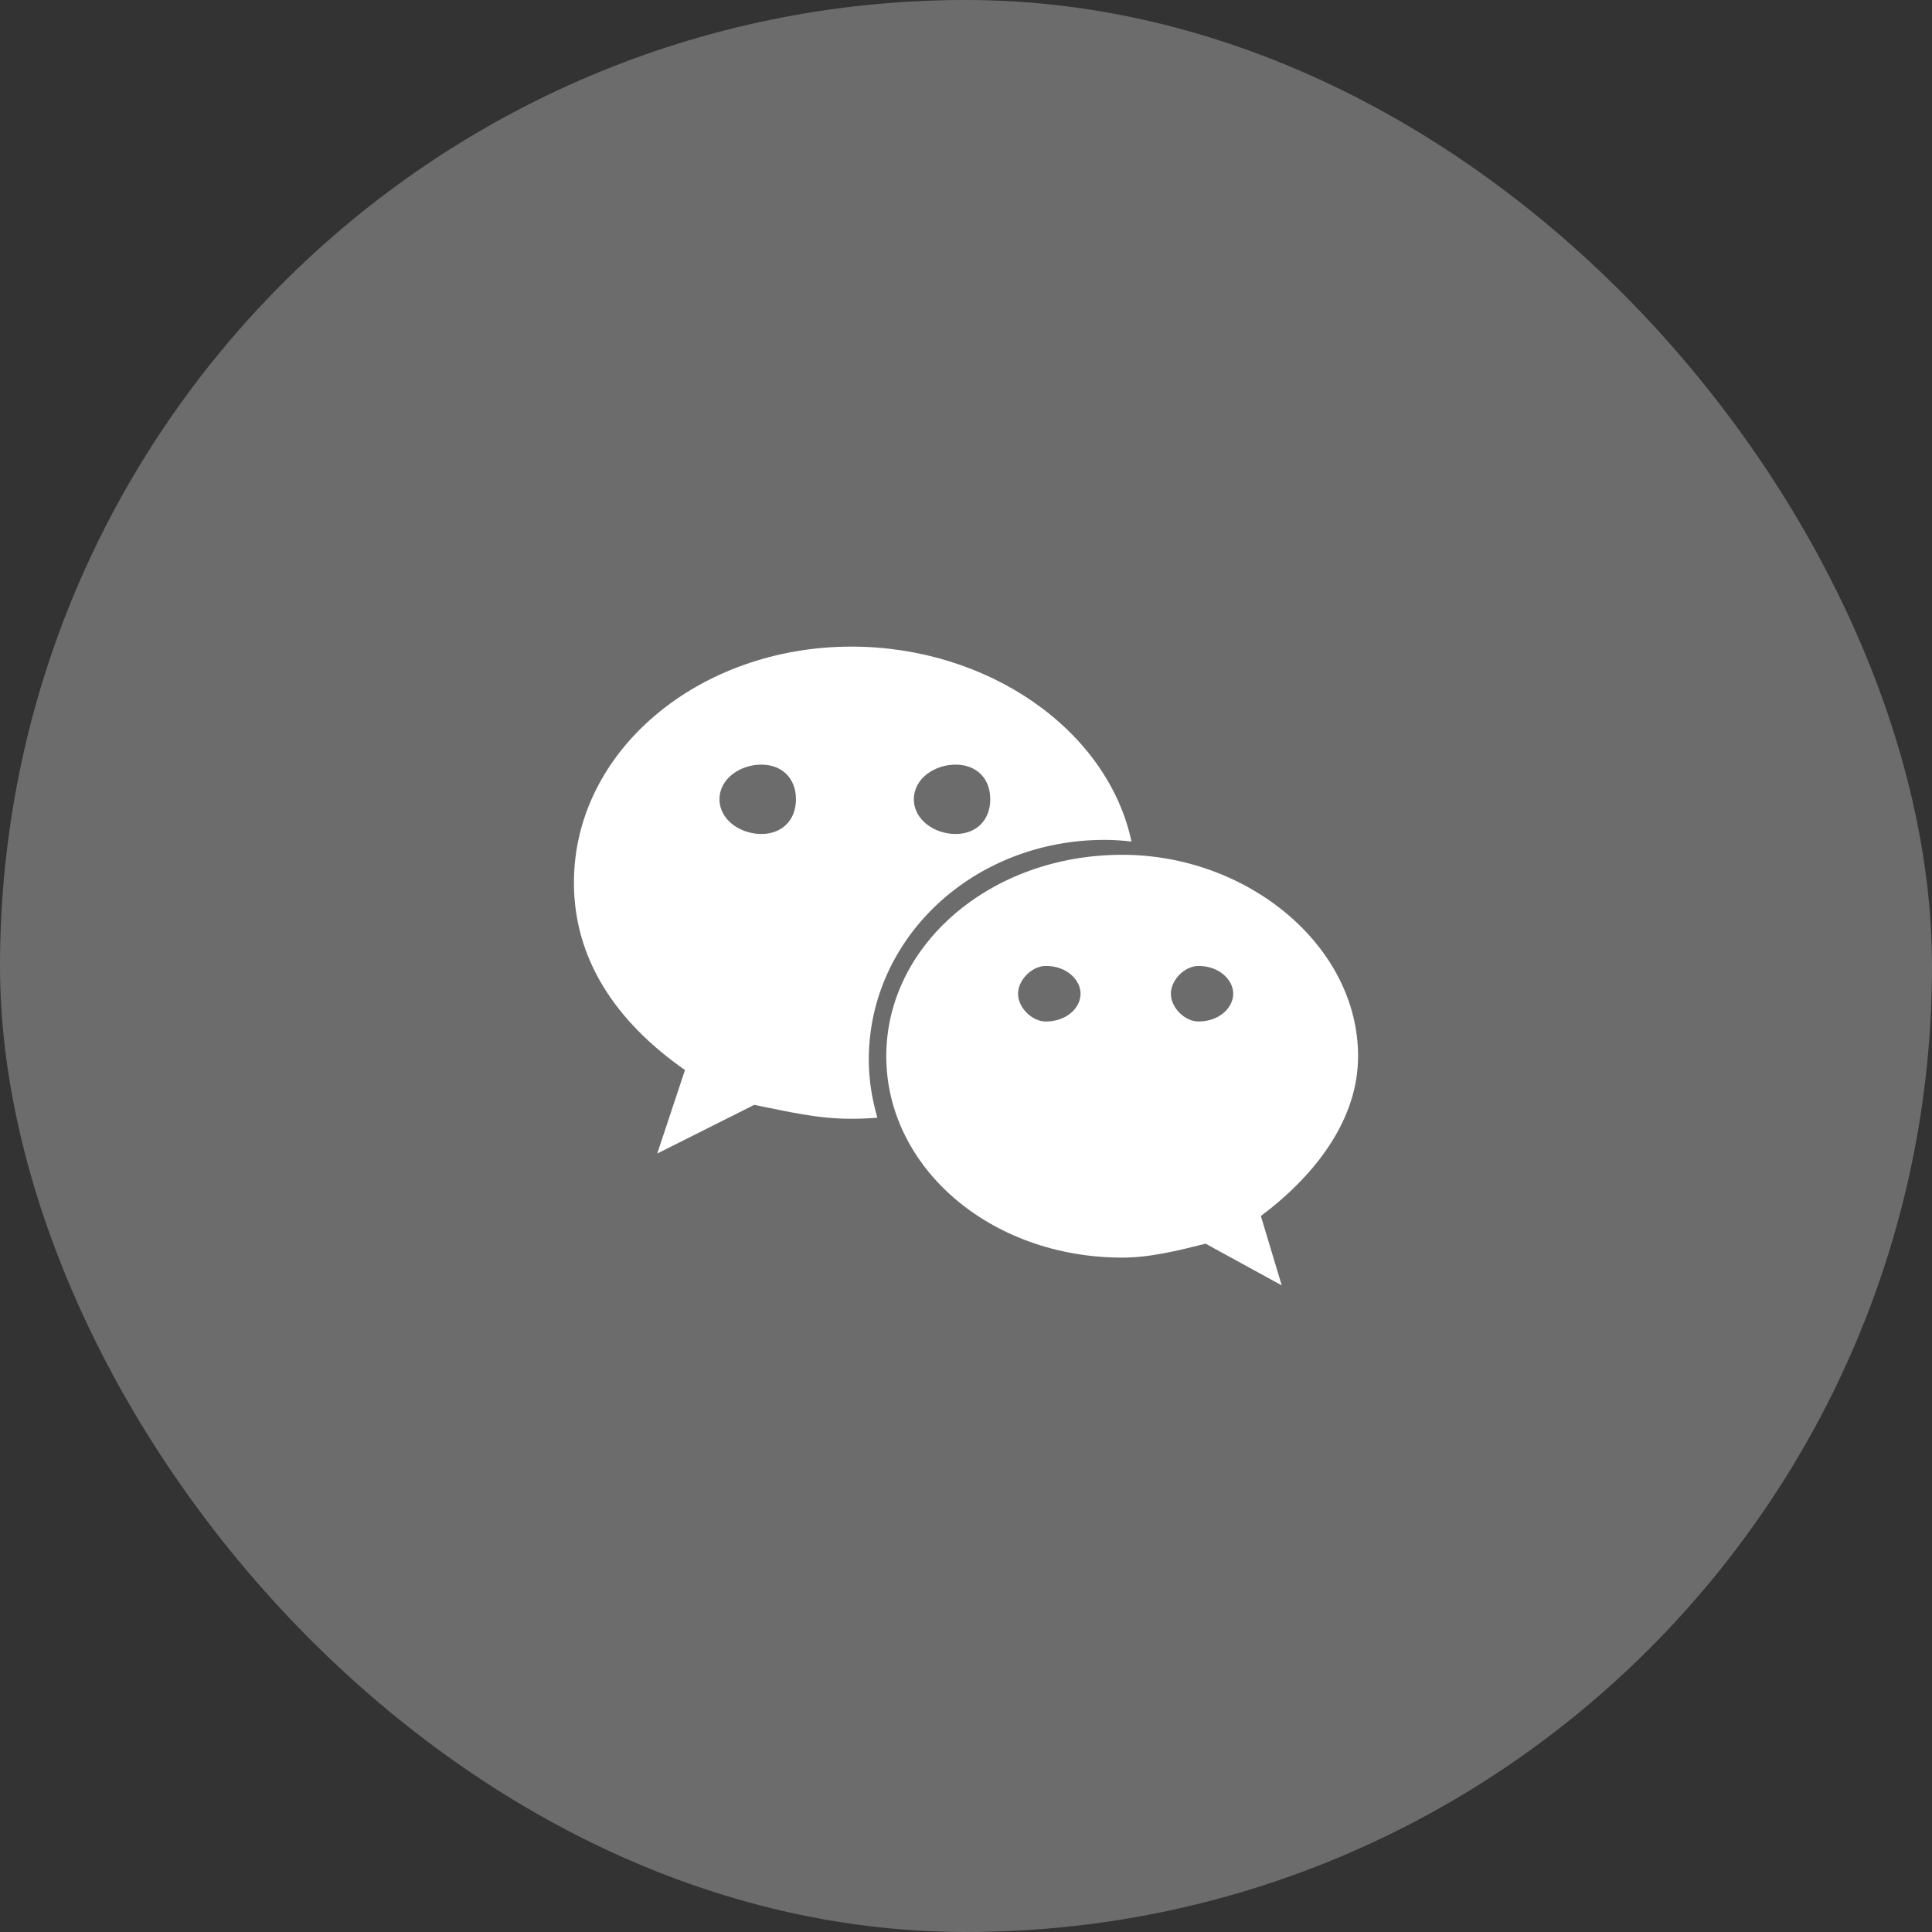 <svg width="64" height="64" viewBox="0 0 64 64" fill="none" xmlns="http://www.w3.org/2000/svg">
<rect x="0" y="0" width="64" height="64" fill="#333333" stroke="none"/>
<rect width="64" height="64" rx="32" fill="white" fill-opacity="0.28"/>
<path d="M36.597 27.822C36.896 27.822 37.19 27.844 37.483 27.877C36.687 24.172 32.727 21.42 28.206 21.42C23.152 21.42 19.012 24.865 19.012 29.239C19.012 31.764 20.389 33.838 22.691 35.446L21.772 38.212L24.985 36.6C26.136 36.828 27.058 37.061 28.206 37.061C28.494 37.061 28.78 37.048 29.064 37.026C28.885 36.41 28.78 35.766 28.78 35.099C28.781 31.082 32.23 27.822 36.597 27.822ZM31.654 25.329C32.346 25.329 32.804 25.785 32.804 26.476C32.804 27.166 32.346 27.627 31.654 27.627C30.965 27.627 30.273 27.166 30.273 26.476C30.273 25.785 30.965 25.329 31.654 25.329ZM25.219 27.627C24.53 27.627 23.834 27.166 23.834 26.476C23.834 25.785 24.53 25.329 25.219 25.329C25.908 25.329 26.367 25.785 26.367 26.476C26.367 27.166 25.908 27.627 25.219 27.627ZM44.988 34.988C44.988 31.312 41.31 28.316 37.179 28.316C32.804 28.316 29.359 31.312 29.359 34.988C29.359 38.671 32.804 41.66 37.179 41.66C38.095 41.66 39.019 41.429 39.938 41.199L42.459 42.58L41.768 40.282C43.614 38.897 44.988 37.061 44.988 34.988ZM34.644 33.838C34.186 33.838 33.724 33.383 33.724 32.918C33.724 32.46 34.186 31.998 34.644 31.998C35.339 31.998 35.795 32.46 35.795 32.918C35.795 33.383 35.339 33.838 34.644 33.838ZM39.701 33.838C39.246 33.838 38.787 33.383 38.787 32.918C38.787 32.46 39.246 31.998 39.701 31.998C40.39 31.998 40.852 32.46 40.852 32.918C40.852 33.383 40.39 33.838 39.701 33.838Z" fill="white"/>
</svg>
